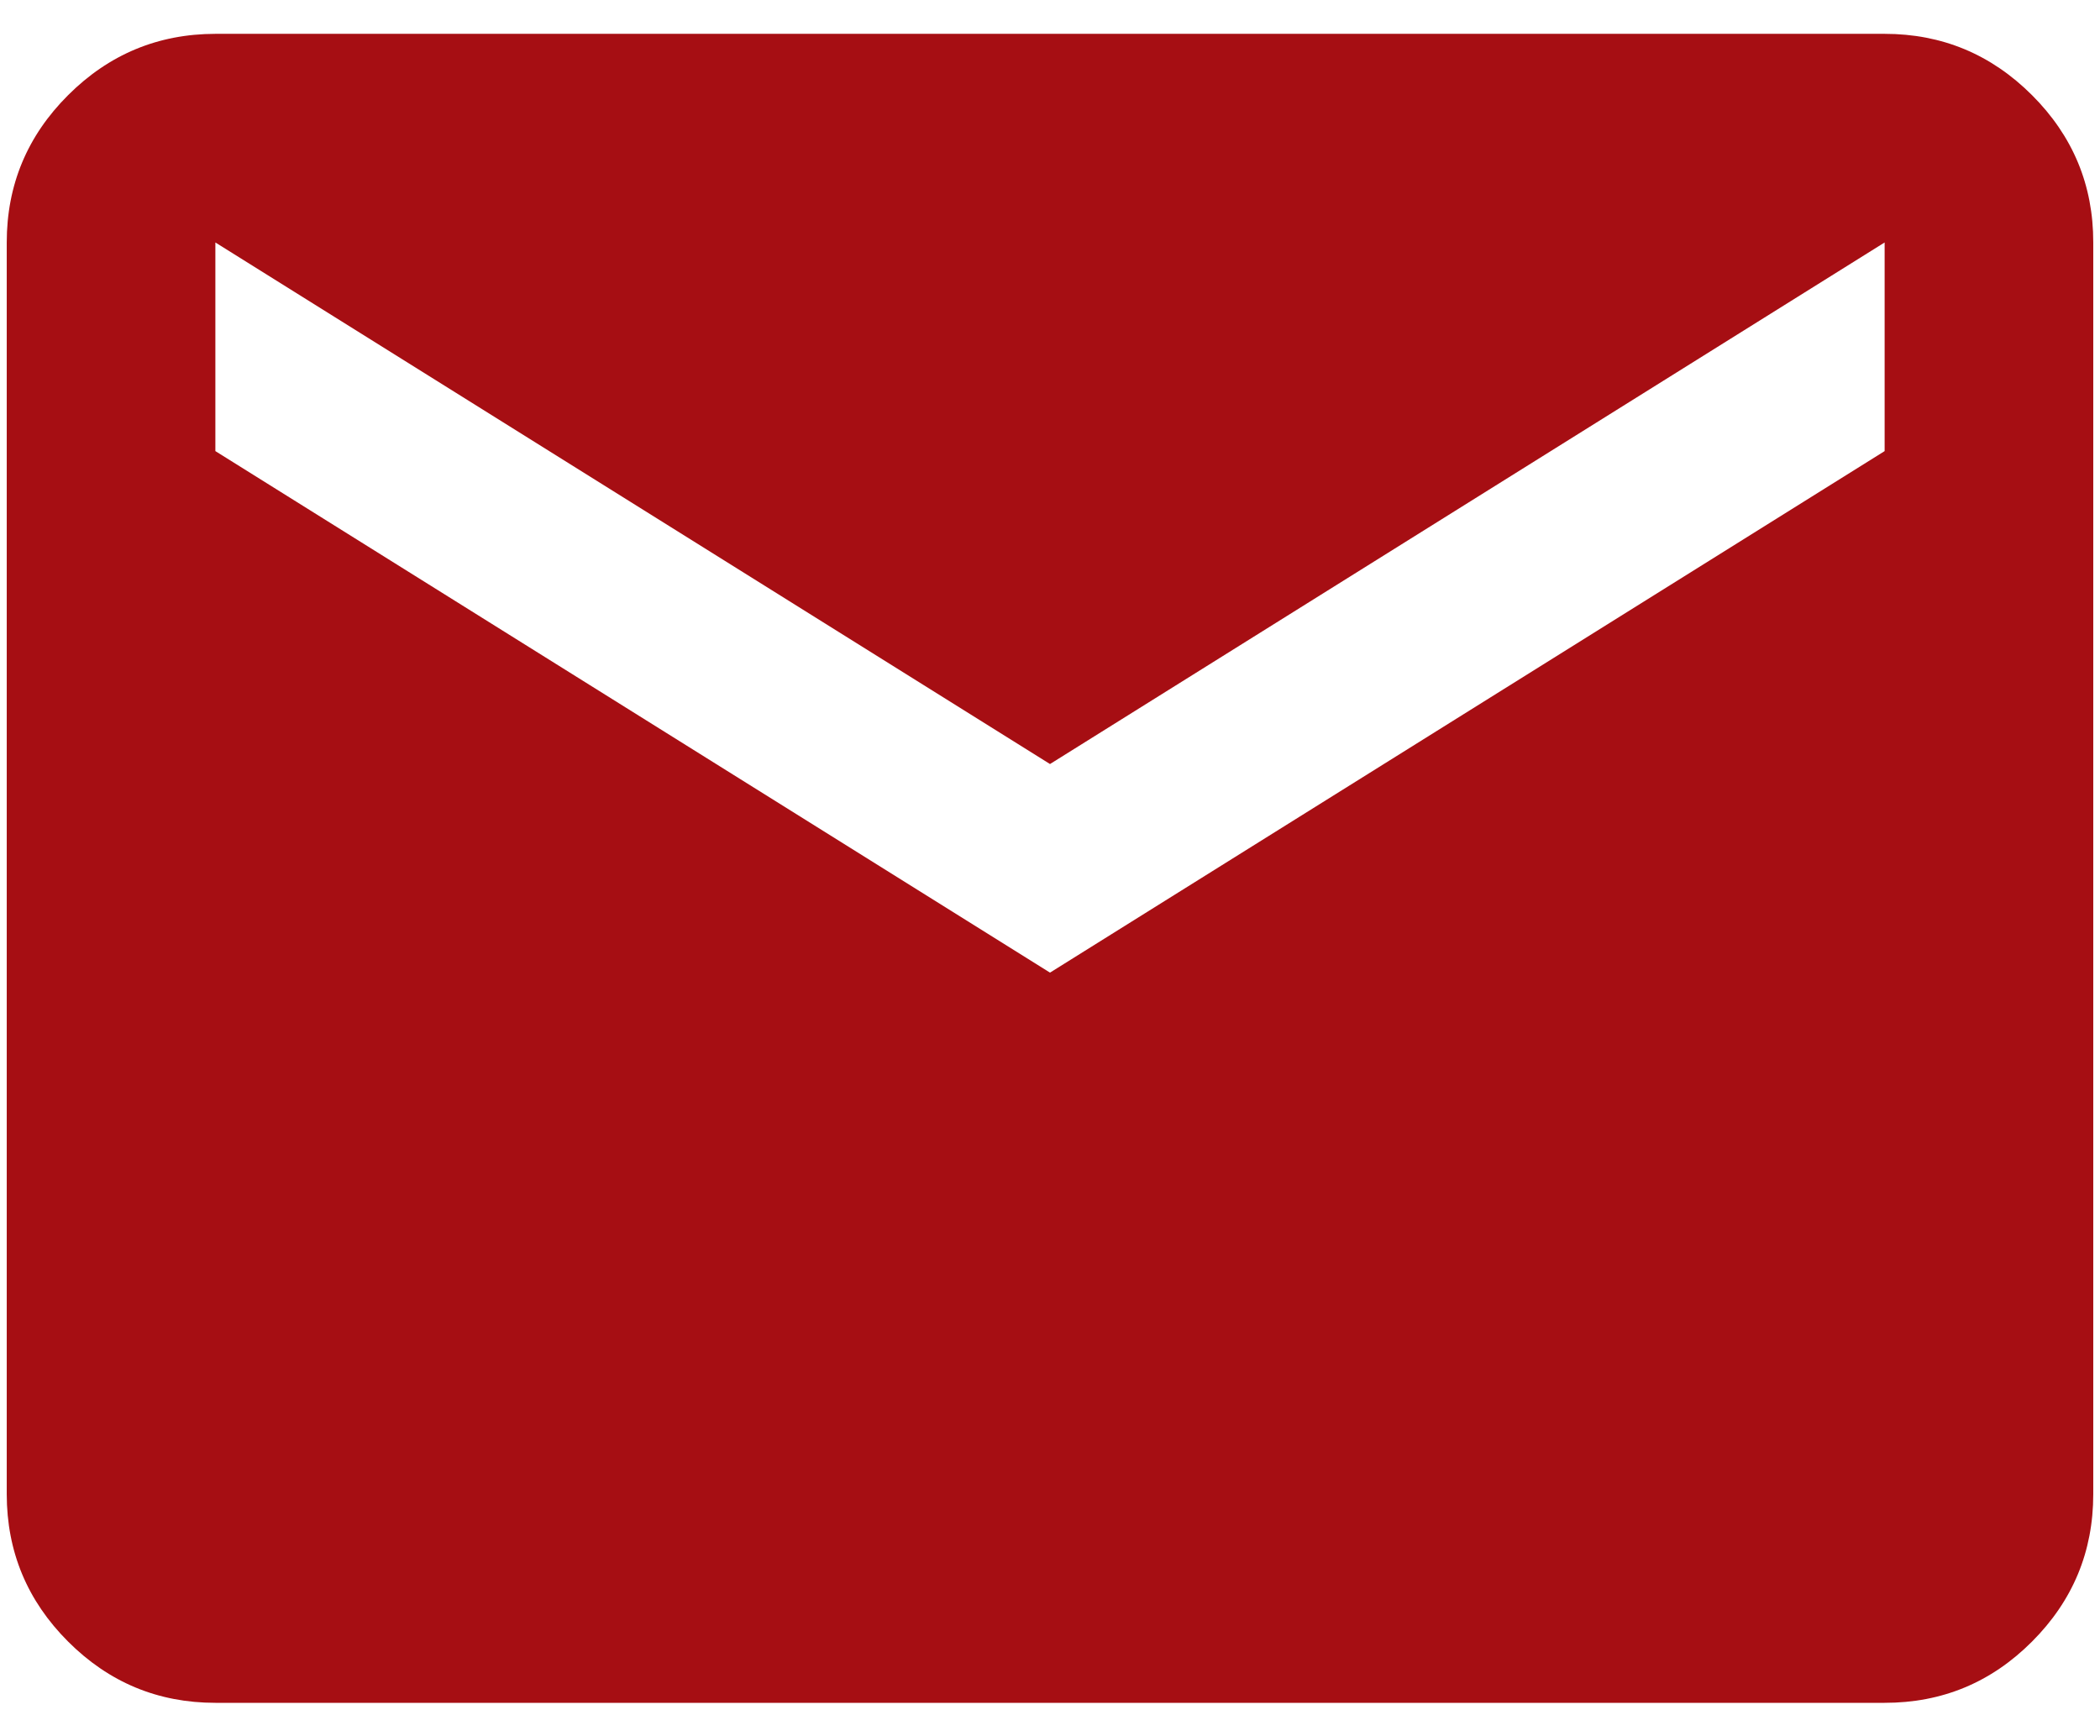 <svg width="52" height="43" viewBox="0 0 52 43" fill="none" xmlns="http://www.w3.org/2000/svg">
<path d="M5.333 42.172C3.913 42.172 2.697 41.666 1.686 40.655C0.675 39.644 0.168 38.428 0.167 37.005V6.005C0.167 4.584 0.673 3.368 1.686 2.357C2.698 1.346 3.914 0.84 5.333 0.838H46.667C48.087 0.838 49.304 1.345 50.317 2.357C51.33 3.37 51.835 4.586 51.833 6.005V37.005C51.833 38.426 51.328 39.643 50.317 40.655C49.306 41.668 48.089 42.173 46.667 42.172H5.333ZM26 24.088L46.667 11.172V6.005L26 18.922L5.333 6.005V11.172L26 24.088Z" fill="#A60E13"/>
</svg>
